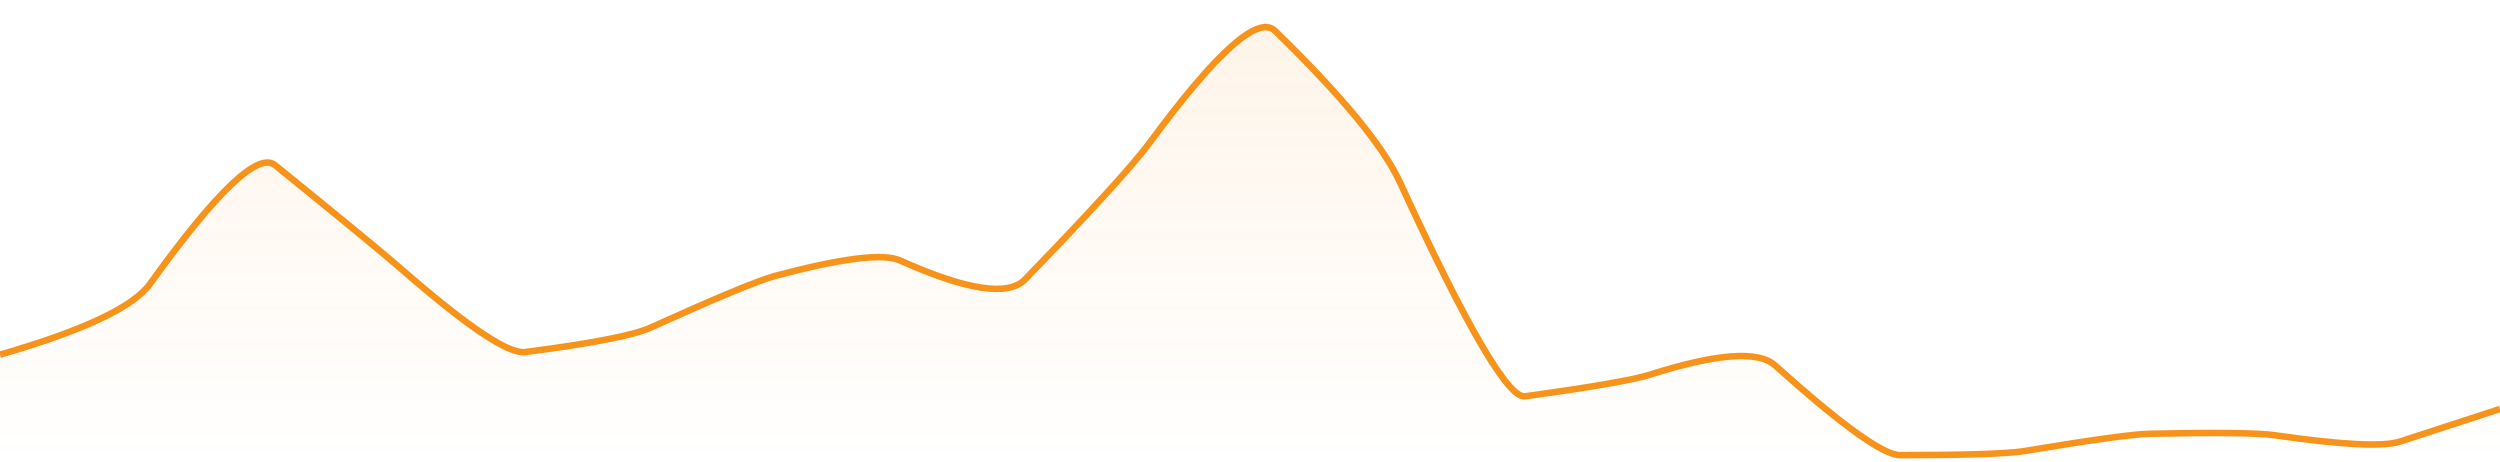 <svg xmlns="http://www.w3.org/2000/svg" viewBox="0 0 574 106" width="574" height="106">
  <defs>
    <linearGradient id="gradient" x1="0" y1="0" x2="0" y2="1">
      <stop offset="0%" stop-color="#F7931A" stop-opacity="0.1" />
      <stop offset="100%" stop-color="#F7931A" stop-opacity="0" />
    </linearGradient>
  </defs>
  <path d="M 0,81.43 Q 28.7,73.16 34.44,65.18 Q 57.4,33.26 63.14,37.91 Q 86.1,56.5 91.84,61.51 Q 114.8,81.57 120.54,80.83 Q 143.5,77.87 149.24,75.28 Q 172.2,64.9 177.94,63.36 Q 200.9,57.22 206.64,59.8 Q 229.6,70.09 235.34,64.16 Q 258.3,40.45 264.04,32.66 Q 287,1.5 292.74,7.08 Q 315.7,29.4 321.44,41.88 Q 344.4,91.78 350.14,90.99 Q 373.1,87.84 378.84,86.02 Q 401.8,78.72 407.54,83.88 Q 430.5,104.5 436.24,104.5 Q 459.2,104.5 464.94,103.54 Q 487.9,99.71 493.64,99.59 Q 516.6,99.11 522.34,99.94 Q 545.3,103.25 551.04,101.38 T 574,93.9 L 574,106 L 0,106 Z" fill="url(#gradient)" />
  <path d="M 0,81.43 Q 28.7,73.16 34.44,65.18 Q 57.4,33.26 63.14,37.91 Q 86.1,56.5 91.84,61.51 Q 114.8,81.57 120.54,80.83 Q 143.5,77.87 149.24,75.28 Q 172.2,64.9 177.94,63.36 Q 200.9,57.22 206.64,59.8 Q 229.6,70.09 235.34,64.16 Q 258.3,40.45 264.04,32.66 Q 287,1.5 292.74,7.08 Q 315.7,29.4 321.44,41.88 Q 344.4,91.78 350.14,90.99 Q 373.1,87.84 378.84,86.02 Q 401.8,78.72 407.54,83.88 Q 430.5,104.5 436.24,104.5 Q 459.2,104.5 464.94,103.54 Q 487.9,99.71 493.64,99.59 Q 516.6,99.11 522.34,99.94 Q 545.3,103.25 551.04,101.38 T 574,93.9" fill="none" stroke="#F7931A" stroke-width="1.5" />
</svg>